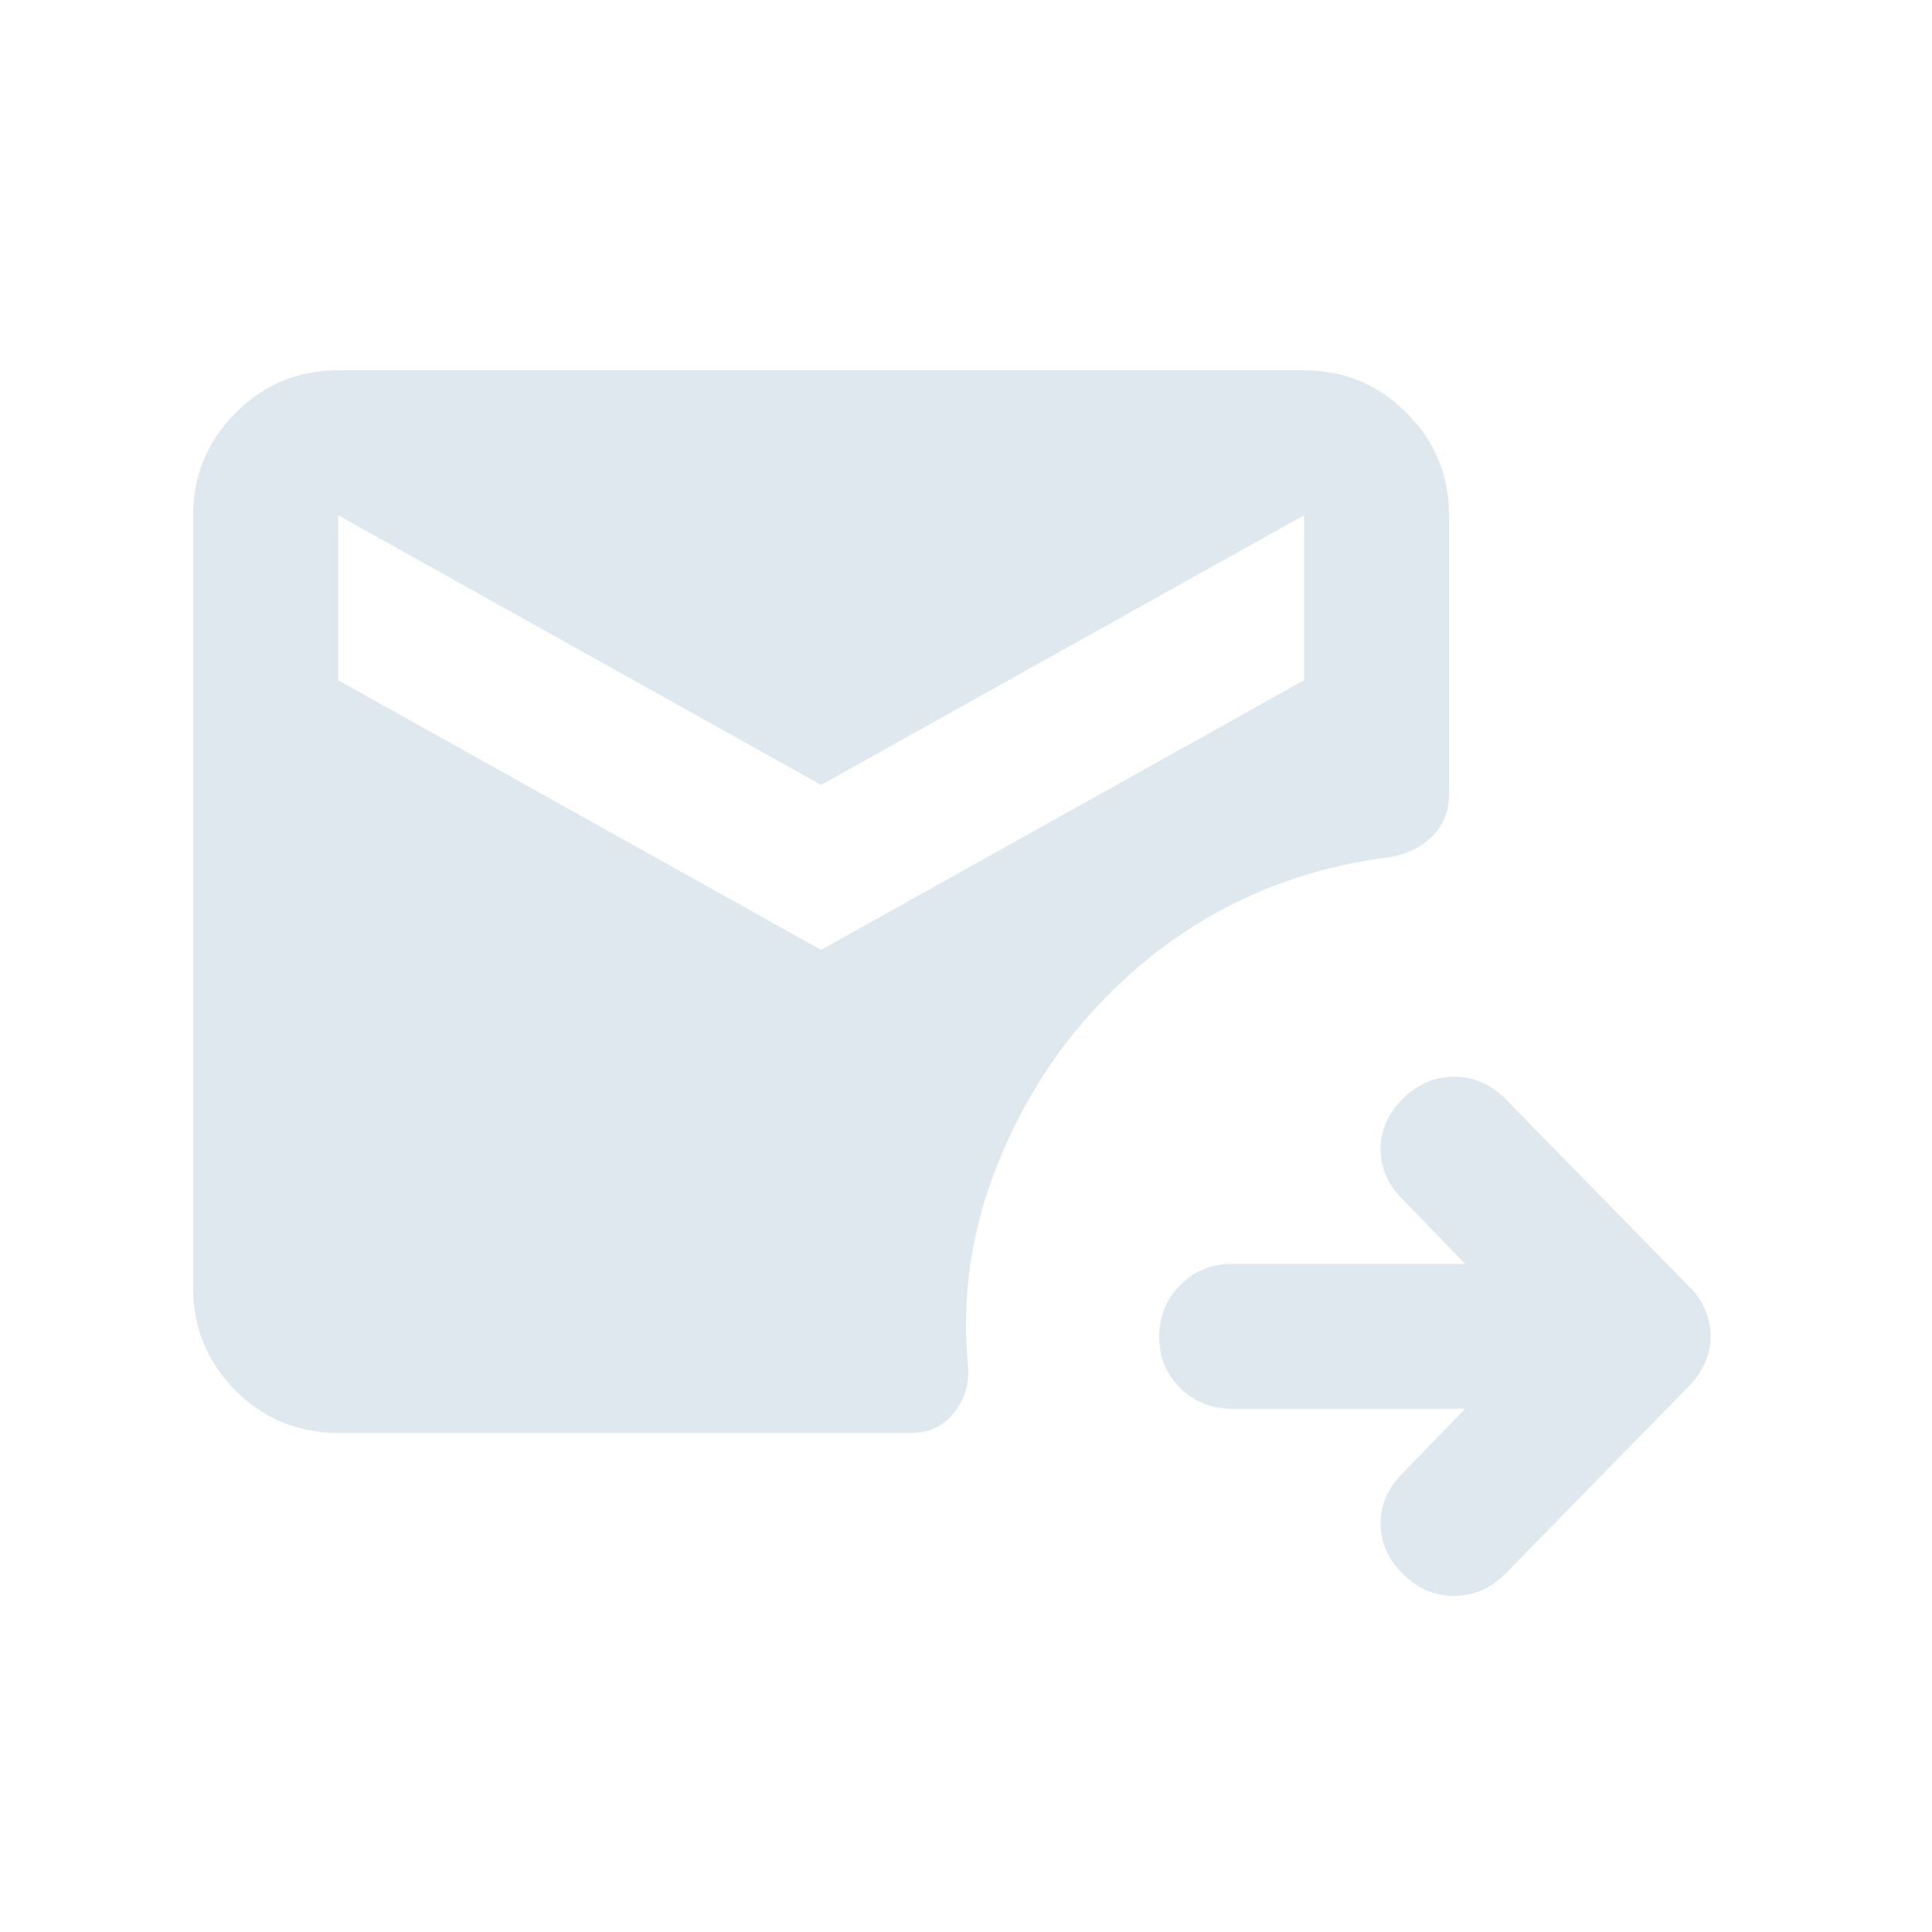 <svg width="24" height="24" viewBox="0 0 24 24" fill="none" xmlns="http://www.w3.org/2000/svg">
<path d="M18.2 17.5H15.31C15.052 17.5 14.836 17.414 14.662 17.243C14.487 17.071 14.4 16.859 14.4 16.605C14.4 16.352 14.487 16.138 14.662 15.963C14.836 15.788 15.052 15.7 15.31 15.7H18.2L17.425 14.9C17.242 14.717 17.15 14.508 17.15 14.275C17.15 14.042 17.242 13.833 17.425 13.65C17.608 13.467 17.821 13.375 18.062 13.375C18.304 13.375 18.517 13.467 18.7 13.65L20.975 15.975C21.058 16.05 21.125 16.144 21.175 16.256C21.225 16.369 21.25 16.483 21.25 16.599C21.25 16.715 21.225 16.828 21.175 16.937C21.125 17.046 21.058 17.142 20.975 17.225L18.7 19.55C18.517 19.733 18.304 19.825 18.062 19.825C17.821 19.825 17.608 19.733 17.425 19.55C17.242 19.367 17.15 19.158 17.15 18.925C17.15 18.692 17.242 18.483 17.425 18.3L18.2 17.5ZM10.2 11.8L16.2 8.45V6.4L10.2 9.75L4.2 6.4V8.45L10.2 11.8ZM4.201 17.8C3.7 17.8 3.275 17.624 2.925 17.272C2.575 16.92 2.4 16.496 2.4 16V6.4C2.4 5.904 2.576 5.48 2.928 5.128C3.28 4.776 3.704 4.6 4.2 4.6H16.2C16.696 4.6 17.12 4.776 17.472 5.128C17.824 5.48 18 5.904 18 6.4V9.875C18 10.081 17.929 10.253 17.787 10.392C17.646 10.531 17.467 10.617 17.25 10.65C16.583 10.733 15.958 10.917 15.375 11.2C14.792 11.483 14.258 11.867 13.775 12.35C13.175 12.95 12.712 13.658 12.387 14.475C12.062 15.292 11.942 16.125 12.025 16.975C12.042 17.192 11.983 17.383 11.85 17.55C11.717 17.717 11.542 17.8 11.325 17.8H4.201Z" fill="#DEE8EE"/>
</svg>
